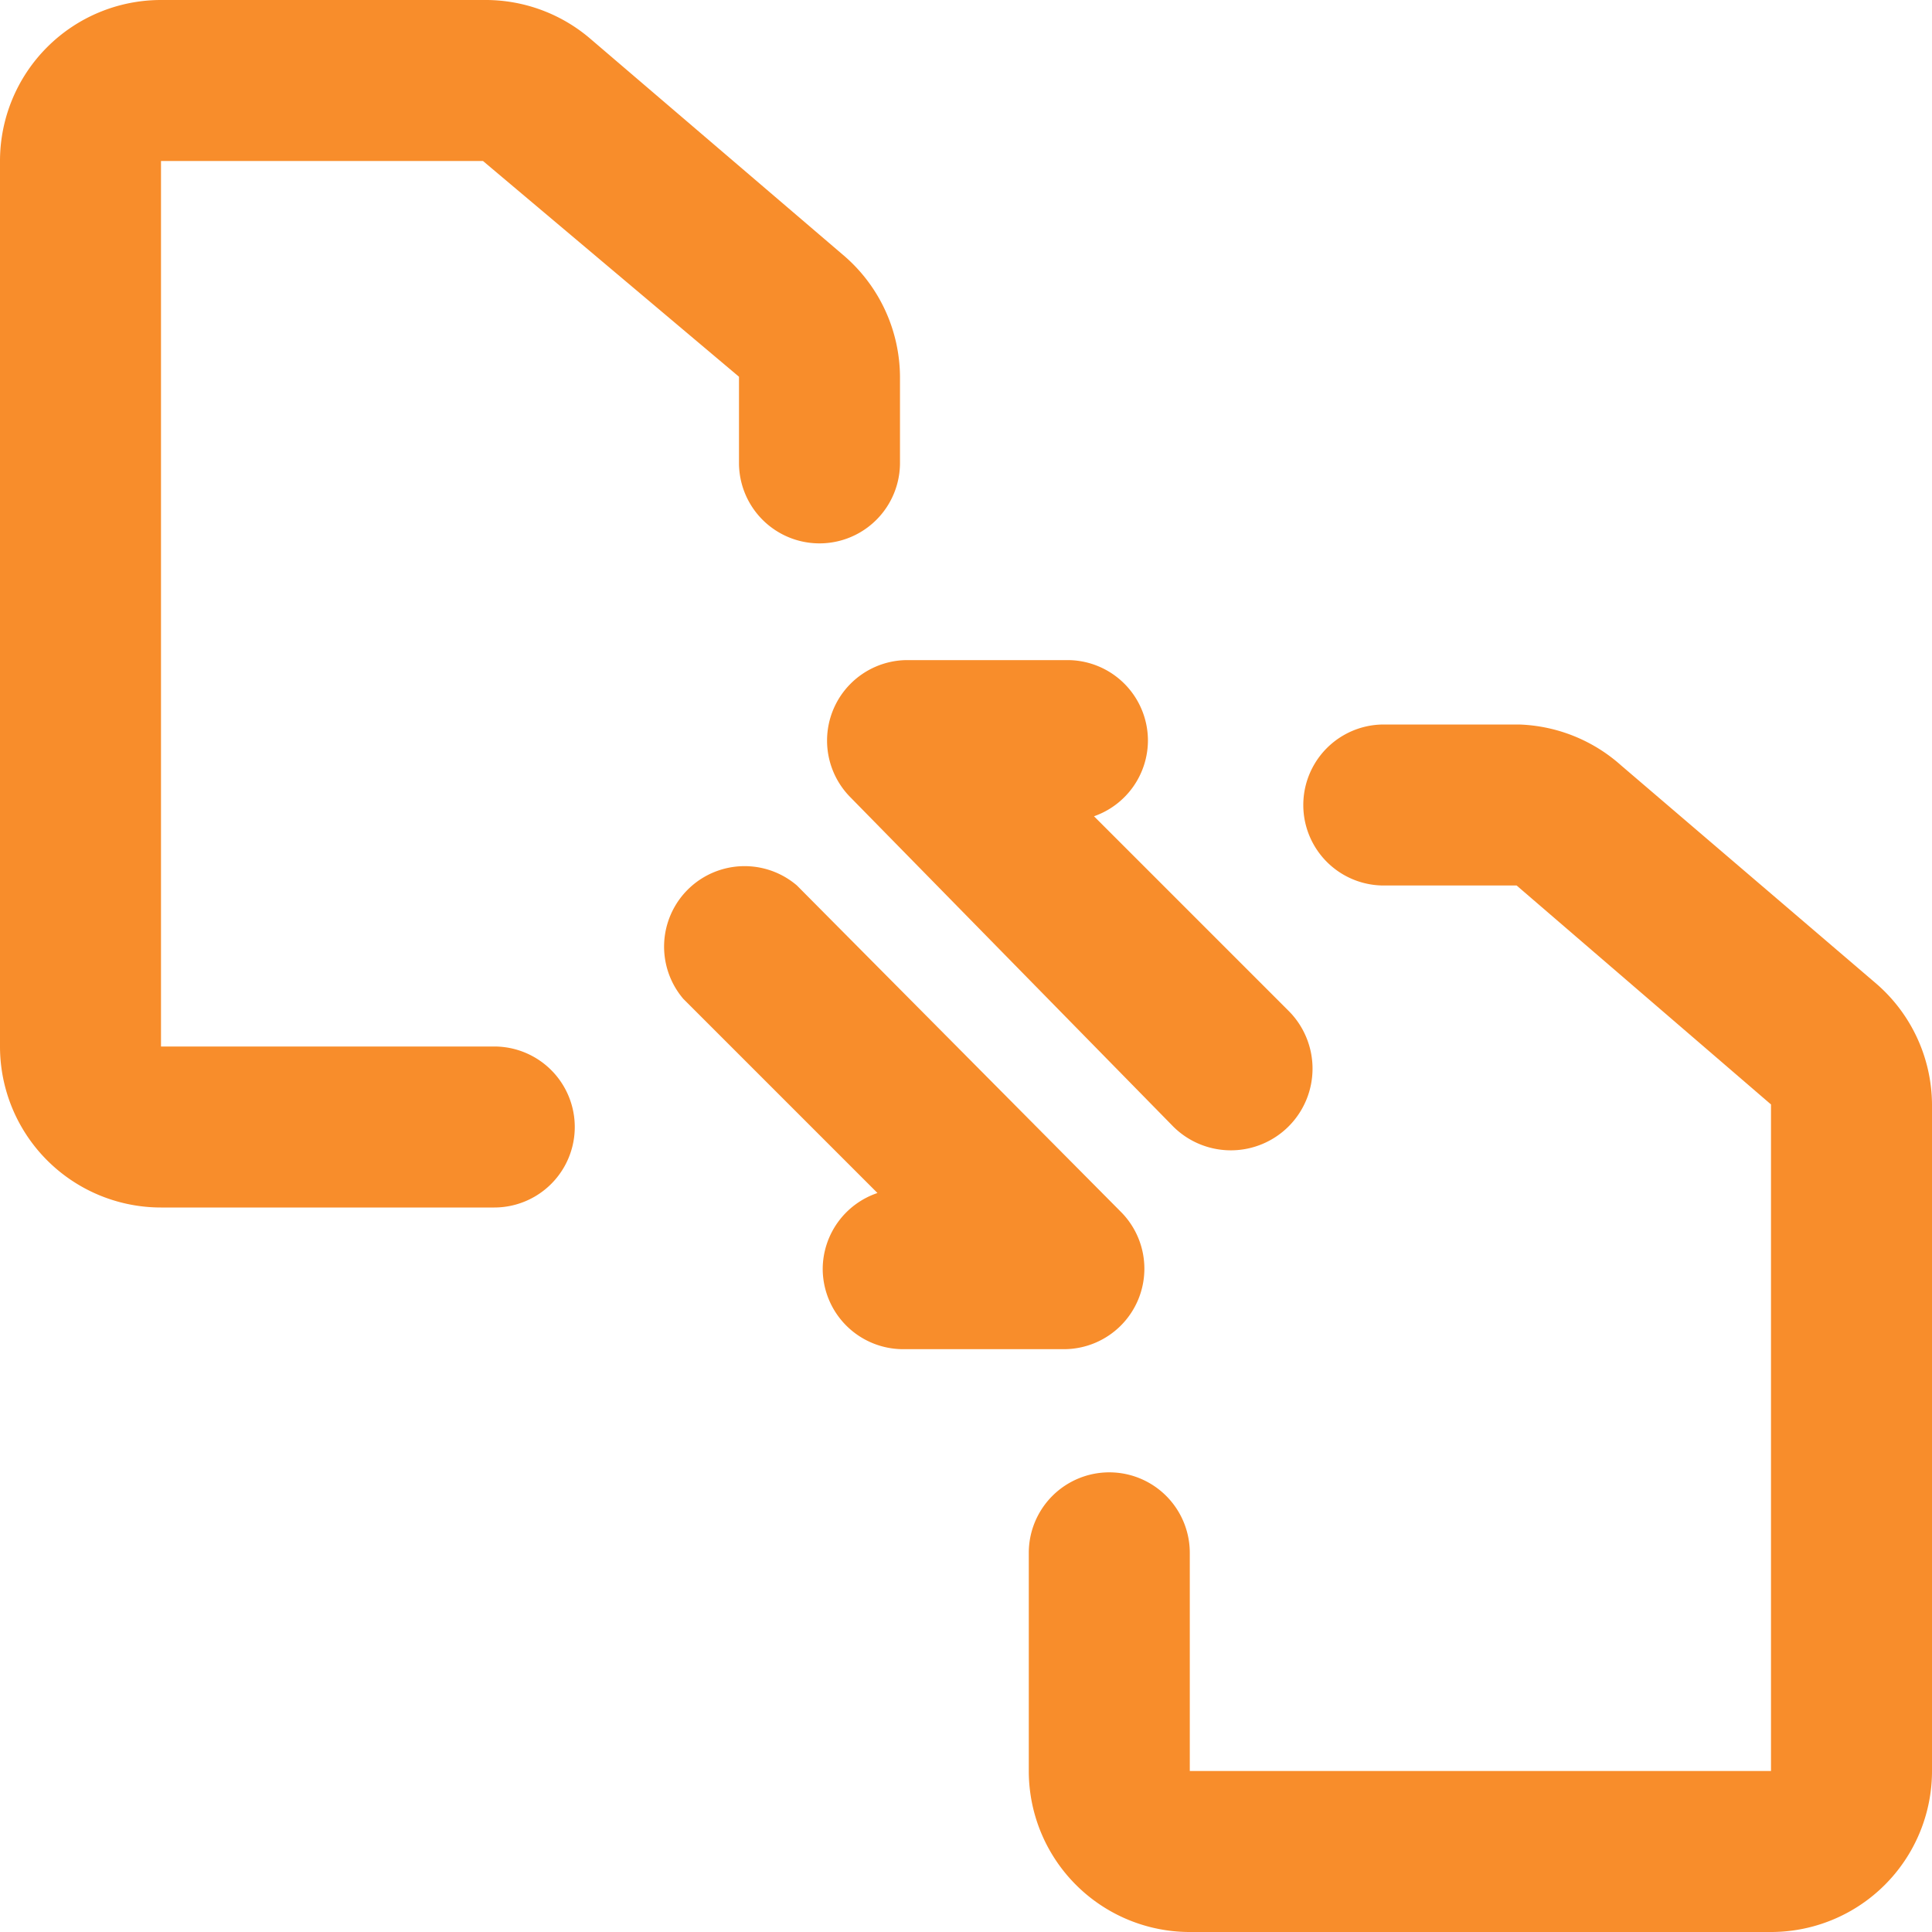 <?xml version="1.0" encoding="UTF-8"?>
<svg xmlns="http://www.w3.org/2000/svg" viewBox="0 0 24 24" height="24" width="24">
  <g>
    <path d="M10.5 3.19 7.32 0.47A2 2 0 0 0 6.05 0H2a2 2 0 0 0 -2 2v11a2 2 0 0 0 2 2h4.14a1 1 0 1 0 0 -2L2 13 2 2h4l3.18 2.68v1.07a1 1 0 0 0 2 0V4.68a2 2 0 0 0 -0.68 -1.49Z" fill="#f88d2b" stroke-width="1"></path>
    <g>
      <path d="m16 12.55 -2.41 -2.41a1 1 0 0 0 0.67 -0.94 1 1 0 0 0 -1 -1h-2a1 1 0 0 0 -0.7 1.7l4.02 4.1A1 1 0 0 0 16 12.55Z" fill="#f88d2b" stroke-width="1"></path>
      <path d="M9.9 11a1 1 0 0 0 -1.41 1.41l2.41 2.41a1 1 0 0 0 -0.68 0.94 1 1 0 0 0 1 1h2a1 1 0 0 0 0.71 -1.7Z" fill="#f88d2b" stroke-width="1"></path>
    </g>
    <path d="m23.32 12.23 -3.18 -2.72A2 2 0 0 0 18.87 9h-1.68a1 1 0 0 0 0 2h1.65L22 13.72 22 22l-7.22 0v-2.71a1 1 0 0 0 -2 0V22a2 2 0 0 0 2 2H22a2 2 0 0 0 2 -2v-8.28a2 2 0 0 0 -0.68 -1.49Z" fill="#f88d2b" stroke-width="1"></path>
  </g>
</svg>
